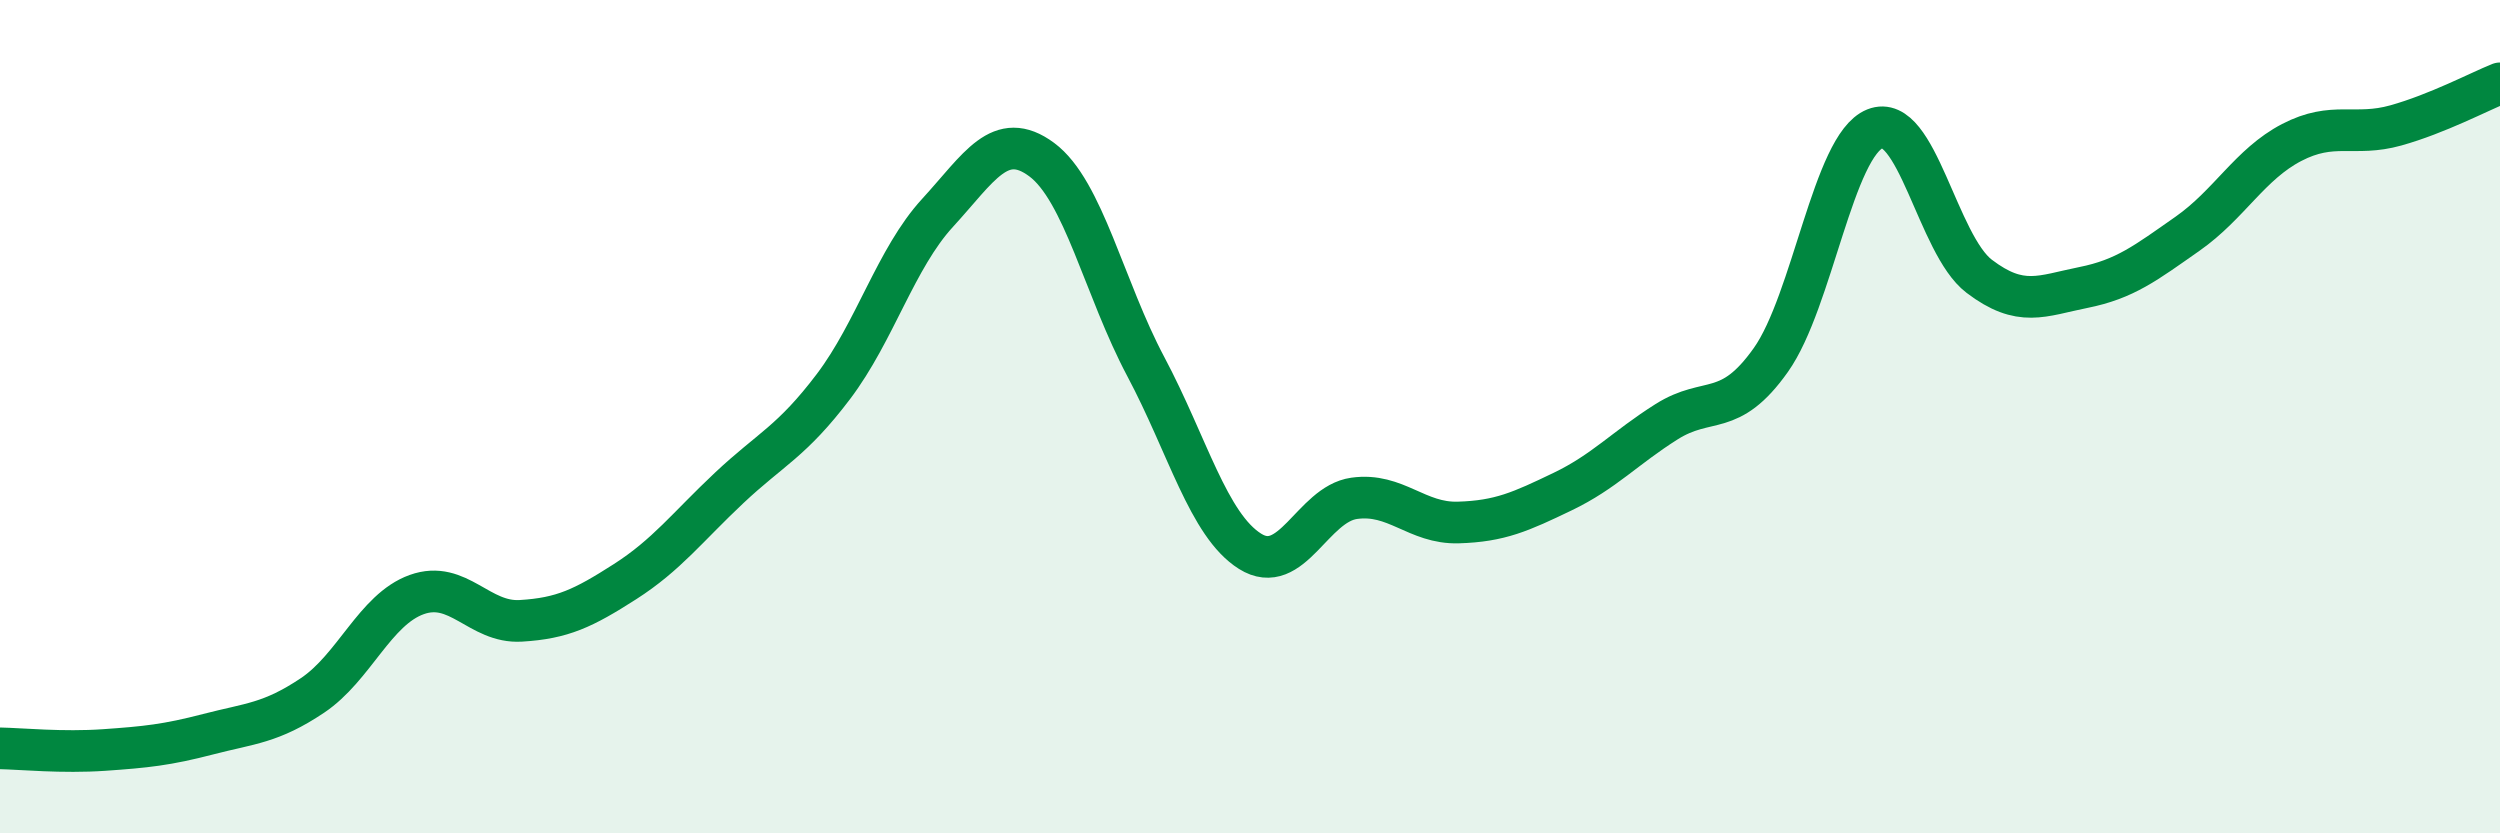 
    <svg width="60" height="20" viewBox="0 0 60 20" xmlns="http://www.w3.org/2000/svg">
      <path
        d="M 0,17.96 C 0.5,17.97 1.5,18.07 2.5,18 C 3.5,17.93 4,17.88 5,17.62 C 6,17.36 6.5,17.36 7.5,16.69 C 8.5,16.02 9,14.63 10,14.27 C 11,13.91 11.5,14.96 12.5,14.9 C 13.5,14.84 14,14.6 15,13.96 C 16,13.32 16.5,12.65 17.5,11.71 C 18.5,10.77 19,10.6 20,9.28 C 21,7.96 21.5,6.2 22.5,5.11 C 23.5,4.02 24,3.09 25,3.83 C 26,4.57 26.5,6.92 27.5,8.8 C 28.5,10.68 29,12.6 30,13.23 C 31,13.86 31.5,12.1 32.5,11.96 C 33.5,11.82 34,12.57 35,12.54 C 36,12.51 36.5,12.28 37.5,11.8 C 38.5,11.32 39,10.75 40,10.12 C 41,9.49 41.5,10.05 42.5,8.64 C 43.5,7.23 44,3.49 45,3.09 C 46,2.69 46.5,5.87 47.5,6.63 C 48.5,7.39 49,7.1 50,6.9 C 51,6.7 51.5,6.31 52.5,5.61 C 53.5,4.91 54,3.94 55,3.42 C 56,2.9 56.5,3.29 57.5,3.01 C 58.5,2.73 59.5,2.2 60,2L60 20L0 20Z"
        fill="#008740"
        opacity="0.1"
        stroke-linecap="round"
        stroke-linejoin="round"
      />
      <path
        d="M 0,17.96 C 0.5,17.97 1.5,18.07 2.5,18 C 3.5,17.93 4,17.88 5,17.62 C 6,17.36 6.5,17.36 7.5,16.69 C 8.5,16.02 9,14.63 10,14.27 C 11,13.91 11.5,14.96 12.5,14.9 C 13.5,14.84 14,14.6 15,13.96 C 16,13.32 16.5,12.65 17.5,11.71 C 18.5,10.77 19,10.6 20,9.28 C 21,7.96 21.5,6.2 22.5,5.11 C 23.5,4.02 24,3.09 25,3.83 C 26,4.57 26.5,6.92 27.5,8.8 C 28.5,10.68 29,12.6 30,13.23 C 31,13.86 31.5,12.1 32.5,11.96 C 33.5,11.82 34,12.57 35,12.54 C 36,12.51 36.5,12.28 37.5,11.8 C 38.5,11.32 39,10.75 40,10.12 C 41,9.49 41.5,10.05 42.5,8.64 C 43.5,7.23 44,3.49 45,3.09 C 46,2.69 46.5,5.87 47.5,6.63 C 48.5,7.39 49,7.1 50,6.9 C 51,6.7 51.5,6.31 52.5,5.61 C 53.5,4.91 54,3.94 55,3.42 C 56,2.9 56.5,3.29 57.5,3.01 C 58.5,2.73 59.5,2.2 60,2"
        stroke="#008740"
        stroke-width="1"
        fill="none"
        stroke-linecap="round"
        stroke-linejoin="round"
      />
    </svg>
  